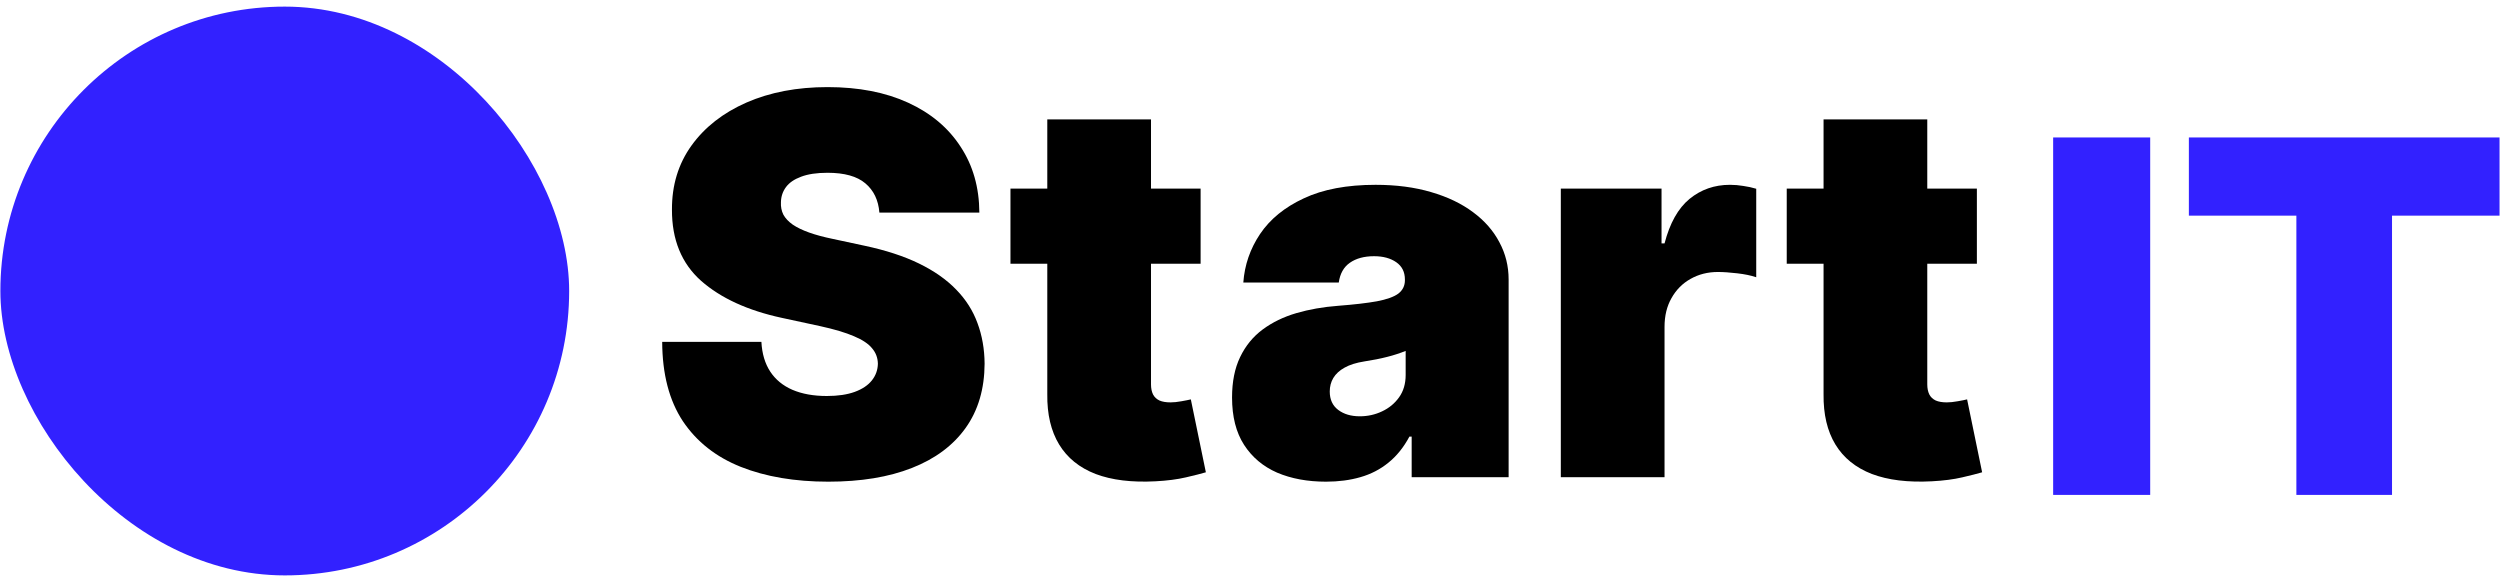 <?xml version="1.0" encoding="UTF-8"?> <svg xmlns="http://www.w3.org/2000/svg" width="189" height="44" viewBox="0 0 189 44" fill="none"> <rect x="0.029" y="0.5" width="43" height="43" rx="21.5" fill="#3221FF"></rect> <path d="M162.555 10.392V37.415H155.218V10.392H162.555Z" fill="#3221FF"></path> <path d="M165.478 16.303V10.392H188.965V16.303H180.837V37.415H173.606V16.303H165.478Z" fill="#3221FF"></path> <path d="M66.482 16.074C66.406 15.127 66.051 14.388 65.417 13.858C64.792 13.328 63.84 13.062 62.562 13.062C61.747 13.062 61.08 13.162 60.559 13.361C60.047 13.55 59.669 13.811 59.422 14.142C59.176 14.473 59.048 14.852 59.039 15.278C59.02 15.629 59.081 15.946 59.224 16.23C59.375 16.505 59.612 16.756 59.934 16.983C60.256 17.201 60.668 17.4 61.169 17.579C61.671 17.759 62.268 17.92 62.959 18.062L65.346 18.574C66.956 18.915 68.333 19.365 69.479 19.923C70.625 20.482 71.562 21.14 72.292 21.898C73.021 22.646 73.556 23.489 73.897 24.426C74.247 25.364 74.427 26.386 74.436 27.494C74.427 29.407 73.949 31.026 73.002 32.352C72.055 33.678 70.701 34.687 68.939 35.378C67.188 36.069 65.081 36.415 62.618 36.415C60.09 36.415 57.883 36.041 55.999 35.293C54.124 34.544 52.666 33.394 51.624 31.841C50.592 30.278 50.071 28.28 50.062 25.847H57.562C57.609 26.737 57.831 27.485 58.229 28.091C58.627 28.697 59.186 29.156 59.905 29.469C60.634 29.781 61.501 29.938 62.505 29.938C63.347 29.938 64.053 29.833 64.621 29.625C65.189 29.417 65.62 29.128 65.914 28.759C66.207 28.389 66.359 27.968 66.368 27.494C66.359 27.049 66.212 26.661 65.928 26.329C65.653 25.989 65.199 25.686 64.564 25.42C63.93 25.146 63.073 24.89 61.993 24.653L59.096 24.028C56.52 23.47 54.489 22.537 53.002 21.23C51.525 19.914 50.791 18.119 50.8 15.847C50.791 14 51.283 12.385 52.277 11.003C53.281 9.611 54.669 8.526 56.439 7.75C58.22 6.973 60.26 6.585 62.562 6.585C64.91 6.585 66.941 6.978 68.655 7.764C70.369 8.55 71.69 9.658 72.618 11.088C73.556 12.508 74.029 14.17 74.039 16.074H66.482Z" fill="black"></path> <path d="M90.766 14.256V19.938H76.391V14.256H90.766ZM79.175 9.028H87.016V29.057C87.016 29.36 87.068 29.616 87.172 29.824C87.276 30.023 87.437 30.174 87.655 30.278C87.873 30.373 88.152 30.42 88.493 30.42C88.73 30.42 89.004 30.392 89.317 30.335C89.639 30.278 89.876 30.231 90.027 30.193L91.163 35.705C90.813 35.809 90.311 35.937 89.658 36.088C89.014 36.24 88.247 36.339 87.357 36.386C85.558 36.481 84.047 36.296 82.825 35.832C81.604 35.359 80.685 34.615 80.07 33.602C79.454 32.589 79.156 31.32 79.175 29.795V9.028Z" fill="black"></path> <path d="M100.245 36.415C98.853 36.415 97.622 36.188 96.552 35.733C95.491 35.269 94.658 34.568 94.052 33.631C93.446 32.693 93.143 31.5 93.143 30.051C93.143 28.858 93.346 27.84 93.753 26.997C94.161 26.145 94.729 25.449 95.458 24.909C96.187 24.369 97.035 23.957 98.001 23.673C98.976 23.389 100.027 23.204 101.154 23.119C102.376 23.025 103.356 22.911 104.094 22.778C104.842 22.636 105.382 22.442 105.714 22.196C106.045 21.94 106.211 21.604 106.211 21.188V21.131C106.211 20.562 105.993 20.127 105.557 19.824C105.122 19.521 104.563 19.369 103.881 19.369C103.133 19.369 102.522 19.535 102.049 19.866C101.585 20.188 101.306 20.686 101.211 21.358H93.995C94.09 20.032 94.511 18.811 95.259 17.693C96.017 16.566 97.12 15.667 98.569 14.994C100.018 14.312 101.826 13.972 103.995 13.972C105.557 13.972 106.959 14.156 108.199 14.525C109.44 14.885 110.496 15.392 111.367 16.045C112.238 16.689 112.901 17.447 113.356 18.318C113.82 19.18 114.052 20.117 114.052 21.131V36.074H106.722V33.006H106.552C106.116 33.82 105.586 34.478 104.961 34.98C104.345 35.482 103.64 35.847 102.844 36.074C102.058 36.301 101.192 36.415 100.245 36.415ZM102.802 31.472C103.398 31.472 103.957 31.349 104.478 31.102C105.008 30.856 105.439 30.501 105.77 30.037C106.102 29.573 106.268 29.009 106.268 28.347V26.528C106.059 26.614 105.837 26.694 105.6 26.77C105.373 26.846 105.127 26.917 104.861 26.983C104.606 27.049 104.331 27.111 104.038 27.168C103.753 27.224 103.455 27.276 103.143 27.324C102.537 27.419 102.039 27.575 101.651 27.793C101.272 28.001 100.988 28.261 100.799 28.574C100.619 28.877 100.529 29.218 100.529 29.597C100.529 30.203 100.742 30.667 101.168 30.989C101.594 31.311 102.139 31.472 102.802 31.472Z" fill="black"></path> <path d="M117.998 36.074V14.256H125.612V18.403H125.839C126.237 16.869 126.867 15.747 127.728 15.037C128.6 14.327 129.617 13.972 130.782 13.972C131.123 13.972 131.459 14 131.791 14.057C132.132 14.104 132.458 14.175 132.771 14.27V20.96C132.383 20.828 131.904 20.728 131.336 20.662C130.768 20.596 130.28 20.562 129.873 20.562C129.106 20.562 128.415 20.738 127.799 21.088C127.193 21.429 126.715 21.912 126.365 22.537C126.014 23.152 125.839 23.877 125.839 24.71V36.074H117.998Z" fill="black"></path> <path d="M149.452 14.256V19.938H135.077V14.256H149.452ZM137.861 9.028H145.702V29.057C145.702 29.36 145.754 29.616 145.858 29.824C145.962 30.023 146.123 30.174 146.341 30.278C146.559 30.373 146.838 30.42 147.179 30.42C147.416 30.42 147.69 30.392 148.003 30.335C148.325 30.278 148.562 30.231 148.713 30.193L149.849 35.705C149.499 35.809 148.997 35.937 148.344 36.088C147.7 36.24 146.933 36.339 146.043 36.386C144.243 36.481 142.733 36.296 141.511 35.832C140.29 35.359 139.371 34.615 138.756 33.602C138.14 32.589 137.842 31.32 137.861 29.795V9.028Z" fill="black"></path> </svg> 